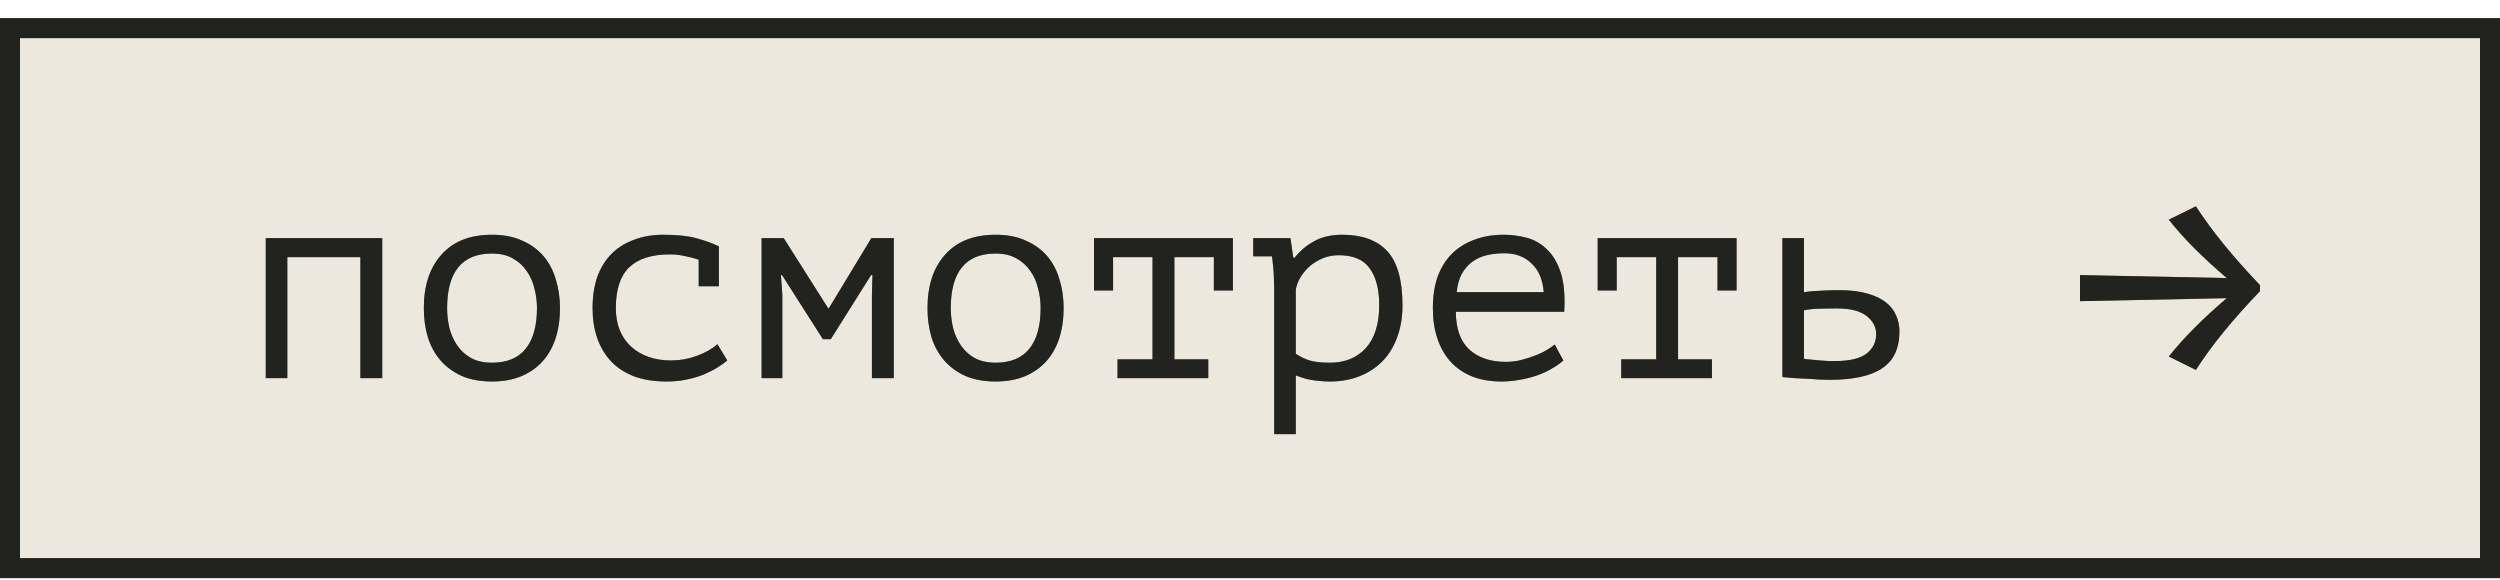 <?xml version="1.0" encoding="UTF-8"?> <svg xmlns="http://www.w3.org/2000/svg" width="125" height="29" viewBox="0 0 125 29" fill="none"> <rect x="0.5" y="1.406" width="124" height="27" fill="#ECE8DE"></rect> <rect x="0.5" y="1.406" width="124" height="27" stroke="#444239"></rect> <rect x="0.5" y="1.406" width="124" height="27" stroke="black" stroke-opacity="0.2"></rect> <rect x="0.5" y="1.406" width="124" height="27" stroke="black" stroke-opacity="0.2"></rect> <rect x="0.5" y="1.406" width="124" height="27" stroke="black" stroke-opacity="0.2"></rect> <path d="M18.02 12.858H14.366V18.906H13.288V11.906H19.112V18.906H18.02V12.858ZM21.192 15.406C21.192 14.277 21.486 13.386 22.075 12.732C22.663 12.07 23.503 11.738 24.595 11.738C25.183 11.738 25.686 11.836 26.107 12.032C26.536 12.219 26.89 12.476 27.171 12.802C27.451 13.129 27.656 13.516 27.787 13.964C27.927 14.412 27.997 14.893 27.997 15.406C27.997 15.966 27.922 16.475 27.773 16.932C27.623 17.38 27.404 17.763 27.114 18.08C26.825 18.398 26.466 18.645 26.037 18.822C25.616 18.99 25.136 19.074 24.595 19.074C24.016 19.074 23.512 18.981 23.082 18.794C22.653 18.598 22.299 18.337 22.018 18.01C21.738 17.684 21.529 17.296 21.389 16.848C21.258 16.4 21.192 15.92 21.192 15.406ZM22.355 15.406C22.355 15.733 22.392 16.06 22.466 16.386C22.55 16.713 22.681 17.007 22.858 17.268C23.036 17.53 23.265 17.74 23.544 17.898C23.834 18.057 24.184 18.136 24.595 18.136C25.341 18.136 25.901 17.908 26.274 17.45C26.657 16.984 26.849 16.302 26.849 15.406C26.849 15.07 26.806 14.744 26.723 14.426C26.648 14.1 26.517 13.806 26.331 13.544C26.153 13.283 25.92 13.073 25.631 12.914C25.351 12.756 25.005 12.676 24.595 12.676C23.848 12.676 23.288 12.905 22.915 13.362C22.541 13.82 22.355 14.501 22.355 15.406ZM34.935 12.984C34.72 12.91 34.487 12.849 34.235 12.802C33.992 12.746 33.75 12.718 33.507 12.718C32.592 12.718 31.911 12.933 31.463 13.362C31.015 13.792 30.791 14.473 30.791 15.406C30.791 15.817 30.856 16.186 30.987 16.512C31.118 16.83 31.304 17.1 31.547 17.324C31.79 17.548 32.079 17.721 32.415 17.842C32.76 17.964 33.138 18.024 33.549 18.024C33.988 18.024 34.412 17.95 34.823 17.8C35.243 17.651 35.593 17.455 35.873 17.212L36.363 18.024C36.232 18.136 36.069 18.253 35.873 18.374C35.677 18.496 35.448 18.612 35.187 18.724C34.935 18.827 34.65 18.911 34.333 18.976C34.025 19.042 33.689 19.074 33.325 19.074C32.718 19.074 32.182 18.99 31.715 18.822C31.258 18.645 30.875 18.398 30.567 18.08C30.259 17.754 30.026 17.366 29.867 16.918C29.708 16.461 29.629 15.957 29.629 15.406C29.629 14.818 29.708 14.296 29.867 13.838C30.035 13.381 30.273 12.998 30.581 12.69C30.889 12.382 31.262 12.149 31.701 11.99C32.14 11.822 32.63 11.738 33.171 11.738C33.862 11.738 34.422 11.799 34.851 11.92C35.29 12.042 35.658 12.177 35.957 12.326L35.943 12.368V14.314H34.935V12.984ZM43.596 14.748L43.624 13.754H43.554L41.538 16.96H41.146L39.102 13.754H39.046L39.116 14.734V18.906H38.08V11.906H39.186L41.412 15.42H41.44L43.568 11.906H44.688V18.906H43.596V14.748ZM46.376 15.406C46.376 14.277 46.67 13.386 47.258 12.732C47.846 12.07 48.686 11.738 49.778 11.738C50.366 11.738 50.87 11.836 51.29 12.032C51.719 12.219 52.074 12.476 52.354 12.802C52.634 13.129 52.84 13.516 52.97 13.964C53.11 14.412 53.18 14.893 53.18 15.406C53.18 15.966 53.105 16.475 52.956 16.932C52.807 17.38 52.587 17.763 52.298 18.08C52.009 18.398 51.65 18.645 51.22 18.822C50.8 18.99 50.319 19.074 49.778 19.074C49.2 19.074 48.696 18.981 48.266 18.794C47.837 18.598 47.482 18.337 47.202 18.01C46.922 17.684 46.712 17.296 46.572 16.848C46.441 16.4 46.376 15.92 46.376 15.406ZM47.538 15.406C47.538 15.733 47.575 16.06 47.65 16.386C47.734 16.713 47.865 17.007 48.042 17.268C48.219 17.53 48.448 17.74 48.728 17.898C49.017 18.057 49.367 18.136 49.778 18.136C50.525 18.136 51.085 17.908 51.458 17.45C51.841 16.984 52.032 16.302 52.032 15.406C52.032 15.07 51.99 14.744 51.906 14.426C51.831 14.1 51.701 13.806 51.514 13.544C51.337 13.283 51.103 13.073 50.814 12.914C50.534 12.756 50.189 12.676 49.778 12.676C49.032 12.676 48.471 12.905 48.098 13.362C47.725 13.82 47.538 14.501 47.538 15.406ZM54.701 11.906H61.645V14.524H60.693V12.858H58.719V17.968H60.413V18.906H55.877V17.968H57.627V12.858H55.653V14.524H54.701V11.906ZM63.711 14.356C63.711 14.272 63.706 14.165 63.697 14.034C63.697 13.894 63.693 13.754 63.683 13.614C63.674 13.465 63.66 13.32 63.641 13.18C63.632 13.04 63.618 12.919 63.599 12.816H62.661V11.906H64.523L64.663 12.886H64.733C64.985 12.56 65.302 12.289 65.685 12.074C66.077 11.85 66.553 11.738 67.113 11.738C68.112 11.738 68.863 12.014 69.367 12.564C69.871 13.115 70.123 14.016 70.123 15.266C70.123 15.854 70.034 16.386 69.857 16.862C69.689 17.329 69.447 17.726 69.129 18.052C68.812 18.379 68.429 18.631 67.981 18.808C67.533 18.986 67.038 19.074 66.497 19.074C66.301 19.074 66.124 19.065 65.965 19.046C65.816 19.037 65.676 19.018 65.545 18.99C65.424 18.972 65.302 18.944 65.181 18.906C65.06 18.869 64.929 18.822 64.789 18.766V21.706H63.711V14.356ZM66.931 12.76C66.651 12.76 66.385 12.812 66.133 12.914C65.891 13.017 65.671 13.152 65.475 13.32C65.288 13.488 65.135 13.675 65.013 13.88C64.892 14.086 64.817 14.291 64.789 14.496V17.688C64.995 17.828 65.223 17.94 65.475 18.024C65.737 18.099 66.077 18.136 66.497 18.136C67.244 18.136 67.841 17.894 68.289 17.408C68.737 16.914 68.961 16.195 68.961 15.252C68.961 14.459 68.802 13.848 68.485 13.418C68.177 12.98 67.659 12.76 66.931 12.76ZM78.168 18.024C78 18.174 77.799 18.314 77.566 18.444C77.342 18.575 77.094 18.687 76.824 18.78C76.553 18.874 76.268 18.944 75.97 18.99C75.68 19.046 75.386 19.074 75.088 19.074C74.528 19.074 74.033 18.99 73.604 18.822C73.174 18.645 72.815 18.398 72.526 18.08C72.236 17.754 72.017 17.366 71.868 16.918C71.718 16.47 71.644 15.966 71.644 15.406C71.644 14.818 71.723 14.296 71.882 13.838C72.05 13.381 72.288 12.998 72.596 12.69C72.904 12.382 73.277 12.149 73.716 11.99C74.154 11.822 74.644 11.738 75.186 11.738C75.578 11.738 75.965 11.79 76.348 11.892C76.73 11.995 77.066 12.191 77.356 12.48C77.654 12.76 77.883 13.152 78.042 13.656C78.2 14.151 78.256 14.795 78.21 15.588H72.792C72.792 16.428 73.016 17.058 73.464 17.478C73.921 17.889 74.528 18.094 75.284 18.094C75.536 18.094 75.783 18.066 76.026 18.01C76.278 17.945 76.516 17.87 76.74 17.786C76.964 17.702 77.16 17.609 77.328 17.506C77.505 17.404 77.64 17.31 77.734 17.226L78.168 18.024ZM75.214 12.662C74.906 12.662 74.612 12.695 74.332 12.76C74.061 12.826 73.818 12.938 73.604 13.096C73.398 13.246 73.226 13.446 73.086 13.698C72.955 13.941 72.871 14.244 72.834 14.608H77.188C77.141 13.992 76.94 13.516 76.586 13.18C76.24 12.835 75.783 12.662 75.214 12.662ZM79.884 11.906H86.828V14.524H85.876V12.858H83.902V17.968H85.596V18.906H81.06V17.968H82.81V12.858H80.836V14.524H79.884V11.906ZM90.197 17.94C90.299 17.959 90.421 17.973 90.561 17.982C90.71 17.992 90.859 18.006 91.009 18.024C91.158 18.034 91.303 18.043 91.443 18.052C91.583 18.052 91.695 18.052 91.779 18.052C92.479 18.052 92.992 17.931 93.319 17.688C93.645 17.436 93.809 17.11 93.809 16.708C93.809 16.354 93.65 16.05 93.333 15.798C93.015 15.546 92.516 15.42 91.835 15.42C91.527 15.42 91.223 15.425 90.925 15.434C90.635 15.444 90.393 15.472 90.197 15.518V17.94ZM90.197 14.608C90.449 14.571 90.715 14.548 90.995 14.538C91.284 14.52 91.615 14.51 91.989 14.51C92.53 14.51 92.987 14.566 93.361 14.678C93.743 14.781 94.051 14.926 94.285 15.112C94.527 15.299 94.7 15.518 94.803 15.77C94.915 16.013 94.971 16.279 94.971 16.568C94.971 17.418 94.681 18.034 94.103 18.416C93.533 18.799 92.661 18.99 91.485 18.99C91.335 18.99 91.158 18.986 90.953 18.976C90.757 18.967 90.551 18.953 90.337 18.934C90.131 18.925 89.921 18.916 89.707 18.906C89.492 18.888 89.296 18.869 89.119 18.85V11.906H90.197V14.608Z" fill="#444239"></path> <path d="M18.02 12.858H14.366V18.906H13.288V11.906H19.112V18.906H18.02V12.858ZM21.192 15.406C21.192 14.277 21.486 13.386 22.075 12.732C22.663 12.07 23.503 11.738 24.595 11.738C25.183 11.738 25.686 11.836 26.107 12.032C26.536 12.219 26.89 12.476 27.171 12.802C27.451 13.129 27.656 13.516 27.787 13.964C27.927 14.412 27.997 14.893 27.997 15.406C27.997 15.966 27.922 16.475 27.773 16.932C27.623 17.38 27.404 17.763 27.114 18.08C26.825 18.398 26.466 18.645 26.037 18.822C25.616 18.99 25.136 19.074 24.595 19.074C24.016 19.074 23.512 18.981 23.082 18.794C22.653 18.598 22.299 18.337 22.018 18.01C21.738 17.684 21.529 17.296 21.389 16.848C21.258 16.4 21.192 15.92 21.192 15.406ZM22.355 15.406C22.355 15.733 22.392 16.06 22.466 16.386C22.55 16.713 22.681 17.007 22.858 17.268C23.036 17.53 23.265 17.74 23.544 17.898C23.834 18.057 24.184 18.136 24.595 18.136C25.341 18.136 25.901 17.908 26.274 17.45C26.657 16.984 26.849 16.302 26.849 15.406C26.849 15.07 26.806 14.744 26.723 14.426C26.648 14.1 26.517 13.806 26.331 13.544C26.153 13.283 25.92 13.073 25.631 12.914C25.351 12.756 25.005 12.676 24.595 12.676C23.848 12.676 23.288 12.905 22.915 13.362C22.541 13.82 22.355 14.501 22.355 15.406ZM34.935 12.984C34.72 12.91 34.487 12.849 34.235 12.802C33.992 12.746 33.75 12.718 33.507 12.718C32.592 12.718 31.911 12.933 31.463 13.362C31.015 13.792 30.791 14.473 30.791 15.406C30.791 15.817 30.856 16.186 30.987 16.512C31.118 16.83 31.304 17.1 31.547 17.324C31.79 17.548 32.079 17.721 32.415 17.842C32.76 17.964 33.138 18.024 33.549 18.024C33.988 18.024 34.412 17.95 34.823 17.8C35.243 17.651 35.593 17.455 35.873 17.212L36.363 18.024C36.232 18.136 36.069 18.253 35.873 18.374C35.677 18.496 35.448 18.612 35.187 18.724C34.935 18.827 34.65 18.911 34.333 18.976C34.025 19.042 33.689 19.074 33.325 19.074C32.718 19.074 32.182 18.99 31.715 18.822C31.258 18.645 30.875 18.398 30.567 18.08C30.259 17.754 30.026 17.366 29.867 16.918C29.708 16.461 29.629 15.957 29.629 15.406C29.629 14.818 29.708 14.296 29.867 13.838C30.035 13.381 30.273 12.998 30.581 12.69C30.889 12.382 31.262 12.149 31.701 11.99C32.14 11.822 32.63 11.738 33.171 11.738C33.862 11.738 34.422 11.799 34.851 11.92C35.29 12.042 35.658 12.177 35.957 12.326L35.943 12.368V14.314H34.935V12.984ZM43.596 14.748L43.624 13.754H43.554L41.538 16.96H41.146L39.102 13.754H39.046L39.116 14.734V18.906H38.08V11.906H39.186L41.412 15.42H41.44L43.568 11.906H44.688V18.906H43.596V14.748ZM46.376 15.406C46.376 14.277 46.67 13.386 47.258 12.732C47.846 12.07 48.686 11.738 49.778 11.738C50.366 11.738 50.87 11.836 51.29 12.032C51.719 12.219 52.074 12.476 52.354 12.802C52.634 13.129 52.84 13.516 52.97 13.964C53.11 14.412 53.18 14.893 53.18 15.406C53.18 15.966 53.105 16.475 52.956 16.932C52.807 17.38 52.587 17.763 52.298 18.08C52.009 18.398 51.65 18.645 51.22 18.822C50.8 18.99 50.319 19.074 49.778 19.074C49.2 19.074 48.696 18.981 48.266 18.794C47.837 18.598 47.482 18.337 47.202 18.01C46.922 17.684 46.712 17.296 46.572 16.848C46.441 16.4 46.376 15.92 46.376 15.406ZM47.538 15.406C47.538 15.733 47.575 16.06 47.65 16.386C47.734 16.713 47.865 17.007 48.042 17.268C48.219 17.53 48.448 17.74 48.728 17.898C49.017 18.057 49.367 18.136 49.778 18.136C50.525 18.136 51.085 17.908 51.458 17.45C51.841 16.984 52.032 16.302 52.032 15.406C52.032 15.07 51.99 14.744 51.906 14.426C51.831 14.1 51.701 13.806 51.514 13.544C51.337 13.283 51.103 13.073 50.814 12.914C50.534 12.756 50.189 12.676 49.778 12.676C49.032 12.676 48.471 12.905 48.098 13.362C47.725 13.82 47.538 14.501 47.538 15.406ZM54.701 11.906H61.645V14.524H60.693V12.858H58.719V17.968H60.413V18.906H55.877V17.968H57.627V12.858H55.653V14.524H54.701V11.906ZM63.711 14.356C63.711 14.272 63.706 14.165 63.697 14.034C63.697 13.894 63.693 13.754 63.683 13.614C63.674 13.465 63.66 13.32 63.641 13.18C63.632 13.04 63.618 12.919 63.599 12.816H62.661V11.906H64.523L64.663 12.886H64.733C64.985 12.56 65.302 12.289 65.685 12.074C66.077 11.85 66.553 11.738 67.113 11.738C68.112 11.738 68.863 12.014 69.367 12.564C69.871 13.115 70.123 14.016 70.123 15.266C70.123 15.854 70.034 16.386 69.857 16.862C69.689 17.329 69.447 17.726 69.129 18.052C68.812 18.379 68.429 18.631 67.981 18.808C67.533 18.986 67.038 19.074 66.497 19.074C66.301 19.074 66.124 19.065 65.965 19.046C65.816 19.037 65.676 19.018 65.545 18.99C65.424 18.972 65.302 18.944 65.181 18.906C65.06 18.869 64.929 18.822 64.789 18.766V21.706H63.711V14.356ZM66.931 12.76C66.651 12.76 66.385 12.812 66.133 12.914C65.891 13.017 65.671 13.152 65.475 13.32C65.288 13.488 65.135 13.675 65.013 13.88C64.892 14.086 64.817 14.291 64.789 14.496V17.688C64.995 17.828 65.223 17.94 65.475 18.024C65.737 18.099 66.077 18.136 66.497 18.136C67.244 18.136 67.841 17.894 68.289 17.408C68.737 16.914 68.961 16.195 68.961 15.252C68.961 14.459 68.802 13.848 68.485 13.418C68.177 12.98 67.659 12.76 66.931 12.76ZM78.168 18.024C78 18.174 77.799 18.314 77.566 18.444C77.342 18.575 77.094 18.687 76.824 18.78C76.553 18.874 76.268 18.944 75.97 18.99C75.68 19.046 75.386 19.074 75.088 19.074C74.528 19.074 74.033 18.99 73.604 18.822C73.174 18.645 72.815 18.398 72.526 18.08C72.236 17.754 72.017 17.366 71.868 16.918C71.718 16.47 71.644 15.966 71.644 15.406C71.644 14.818 71.723 14.296 71.882 13.838C72.05 13.381 72.288 12.998 72.596 12.69C72.904 12.382 73.277 12.149 73.716 11.99C74.154 11.822 74.644 11.738 75.186 11.738C75.578 11.738 75.965 11.79 76.348 11.892C76.73 11.995 77.066 12.191 77.356 12.48C77.654 12.76 77.883 13.152 78.042 13.656C78.2 14.151 78.256 14.795 78.21 15.588H72.792C72.792 16.428 73.016 17.058 73.464 17.478C73.921 17.889 74.528 18.094 75.284 18.094C75.536 18.094 75.783 18.066 76.026 18.01C76.278 17.945 76.516 17.87 76.74 17.786C76.964 17.702 77.16 17.609 77.328 17.506C77.505 17.404 77.64 17.31 77.734 17.226L78.168 18.024ZM75.214 12.662C74.906 12.662 74.612 12.695 74.332 12.76C74.061 12.826 73.818 12.938 73.604 13.096C73.398 13.246 73.226 13.446 73.086 13.698C72.955 13.941 72.871 14.244 72.834 14.608H77.188C77.141 13.992 76.94 13.516 76.586 13.18C76.24 12.835 75.783 12.662 75.214 12.662ZM79.884 11.906H86.828V14.524H85.876V12.858H83.902V17.968H85.596V18.906H81.06V17.968H82.81V12.858H80.836V14.524H79.884V11.906ZM90.197 17.94C90.299 17.959 90.421 17.973 90.561 17.982C90.71 17.992 90.859 18.006 91.009 18.024C91.158 18.034 91.303 18.043 91.443 18.052C91.583 18.052 91.695 18.052 91.779 18.052C92.479 18.052 92.992 17.931 93.319 17.688C93.645 17.436 93.809 17.11 93.809 16.708C93.809 16.354 93.65 16.05 93.333 15.798C93.015 15.546 92.516 15.42 91.835 15.42C91.527 15.42 91.223 15.425 90.925 15.434C90.635 15.444 90.393 15.472 90.197 15.518V17.94ZM90.197 14.608C90.449 14.571 90.715 14.548 90.995 14.538C91.284 14.52 91.615 14.51 91.989 14.51C92.53 14.51 92.987 14.566 93.361 14.678C93.743 14.781 94.051 14.926 94.285 15.112C94.527 15.299 94.7 15.518 94.803 15.77C94.915 16.013 94.971 16.279 94.971 16.568C94.971 17.418 94.681 18.034 94.103 18.416C93.533 18.799 92.661 18.99 91.485 18.99C91.335 18.99 91.158 18.986 90.953 18.976C90.757 18.967 90.551 18.953 90.337 18.934C90.131 18.925 89.921 18.916 89.707 18.906C89.492 18.888 89.296 18.869 89.119 18.85V11.906H90.197V14.608Z" fill="black" fill-opacity="0.2"></path> <path d="M18.02 12.858H14.366V18.906H13.288V11.906H19.112V18.906H18.02V12.858ZM21.192 15.406C21.192 14.277 21.486 13.386 22.075 12.732C22.663 12.07 23.503 11.738 24.595 11.738C25.183 11.738 25.686 11.836 26.107 12.032C26.536 12.219 26.89 12.476 27.171 12.802C27.451 13.129 27.656 13.516 27.787 13.964C27.927 14.412 27.997 14.893 27.997 15.406C27.997 15.966 27.922 16.475 27.773 16.932C27.623 17.38 27.404 17.763 27.114 18.08C26.825 18.398 26.466 18.645 26.037 18.822C25.616 18.99 25.136 19.074 24.595 19.074C24.016 19.074 23.512 18.981 23.082 18.794C22.653 18.598 22.299 18.337 22.018 18.01C21.738 17.684 21.529 17.296 21.389 16.848C21.258 16.4 21.192 15.92 21.192 15.406ZM22.355 15.406C22.355 15.733 22.392 16.06 22.466 16.386C22.55 16.713 22.681 17.007 22.858 17.268C23.036 17.53 23.265 17.74 23.544 17.898C23.834 18.057 24.184 18.136 24.595 18.136C25.341 18.136 25.901 17.908 26.274 17.45C26.657 16.984 26.849 16.302 26.849 15.406C26.849 15.07 26.806 14.744 26.723 14.426C26.648 14.1 26.517 13.806 26.331 13.544C26.153 13.283 25.92 13.073 25.631 12.914C25.351 12.756 25.005 12.676 24.595 12.676C23.848 12.676 23.288 12.905 22.915 13.362C22.541 13.82 22.355 14.501 22.355 15.406ZM34.935 12.984C34.72 12.91 34.487 12.849 34.235 12.802C33.992 12.746 33.75 12.718 33.507 12.718C32.592 12.718 31.911 12.933 31.463 13.362C31.015 13.792 30.791 14.473 30.791 15.406C30.791 15.817 30.856 16.186 30.987 16.512C31.118 16.83 31.304 17.1 31.547 17.324C31.79 17.548 32.079 17.721 32.415 17.842C32.76 17.964 33.138 18.024 33.549 18.024C33.988 18.024 34.412 17.95 34.823 17.8C35.243 17.651 35.593 17.455 35.873 17.212L36.363 18.024C36.232 18.136 36.069 18.253 35.873 18.374C35.677 18.496 35.448 18.612 35.187 18.724C34.935 18.827 34.65 18.911 34.333 18.976C34.025 19.042 33.689 19.074 33.325 19.074C32.718 19.074 32.182 18.99 31.715 18.822C31.258 18.645 30.875 18.398 30.567 18.08C30.259 17.754 30.026 17.366 29.867 16.918C29.708 16.461 29.629 15.957 29.629 15.406C29.629 14.818 29.708 14.296 29.867 13.838C30.035 13.381 30.273 12.998 30.581 12.69C30.889 12.382 31.262 12.149 31.701 11.99C32.14 11.822 32.63 11.738 33.171 11.738C33.862 11.738 34.422 11.799 34.851 11.92C35.29 12.042 35.658 12.177 35.957 12.326L35.943 12.368V14.314H34.935V12.984ZM43.596 14.748L43.624 13.754H43.554L41.538 16.96H41.146L39.102 13.754H39.046L39.116 14.734V18.906H38.08V11.906H39.186L41.412 15.42H41.44L43.568 11.906H44.688V18.906H43.596V14.748ZM46.376 15.406C46.376 14.277 46.67 13.386 47.258 12.732C47.846 12.07 48.686 11.738 49.778 11.738C50.366 11.738 50.87 11.836 51.29 12.032C51.719 12.219 52.074 12.476 52.354 12.802C52.634 13.129 52.84 13.516 52.97 13.964C53.11 14.412 53.18 14.893 53.18 15.406C53.18 15.966 53.105 16.475 52.956 16.932C52.807 17.38 52.587 17.763 52.298 18.08C52.009 18.398 51.65 18.645 51.22 18.822C50.8 18.99 50.319 19.074 49.778 19.074C49.2 19.074 48.696 18.981 48.266 18.794C47.837 18.598 47.482 18.337 47.202 18.01C46.922 17.684 46.712 17.296 46.572 16.848C46.441 16.4 46.376 15.92 46.376 15.406ZM47.538 15.406C47.538 15.733 47.575 16.06 47.65 16.386C47.734 16.713 47.865 17.007 48.042 17.268C48.219 17.53 48.448 17.74 48.728 17.898C49.017 18.057 49.367 18.136 49.778 18.136C50.525 18.136 51.085 17.908 51.458 17.45C51.841 16.984 52.032 16.302 52.032 15.406C52.032 15.07 51.99 14.744 51.906 14.426C51.831 14.1 51.701 13.806 51.514 13.544C51.337 13.283 51.103 13.073 50.814 12.914C50.534 12.756 50.189 12.676 49.778 12.676C49.032 12.676 48.471 12.905 48.098 13.362C47.725 13.82 47.538 14.501 47.538 15.406ZM54.701 11.906H61.645V14.524H60.693V12.858H58.719V17.968H60.413V18.906H55.877V17.968H57.627V12.858H55.653V14.524H54.701V11.906ZM63.711 14.356C63.711 14.272 63.706 14.165 63.697 14.034C63.697 13.894 63.693 13.754 63.683 13.614C63.674 13.465 63.66 13.32 63.641 13.18C63.632 13.04 63.618 12.919 63.599 12.816H62.661V11.906H64.523L64.663 12.886H64.733C64.985 12.56 65.302 12.289 65.685 12.074C66.077 11.85 66.553 11.738 67.113 11.738C68.112 11.738 68.863 12.014 69.367 12.564C69.871 13.115 70.123 14.016 70.123 15.266C70.123 15.854 70.034 16.386 69.857 16.862C69.689 17.329 69.447 17.726 69.129 18.052C68.812 18.379 68.429 18.631 67.981 18.808C67.533 18.986 67.038 19.074 66.497 19.074C66.301 19.074 66.124 19.065 65.965 19.046C65.816 19.037 65.676 19.018 65.545 18.99C65.424 18.972 65.302 18.944 65.181 18.906C65.06 18.869 64.929 18.822 64.789 18.766V21.706H63.711V14.356ZM66.931 12.76C66.651 12.76 66.385 12.812 66.133 12.914C65.891 13.017 65.671 13.152 65.475 13.32C65.288 13.488 65.135 13.675 65.013 13.88C64.892 14.086 64.817 14.291 64.789 14.496V17.688C64.995 17.828 65.223 17.94 65.475 18.024C65.737 18.099 66.077 18.136 66.497 18.136C67.244 18.136 67.841 17.894 68.289 17.408C68.737 16.914 68.961 16.195 68.961 15.252C68.961 14.459 68.802 13.848 68.485 13.418C68.177 12.98 67.659 12.76 66.931 12.76ZM78.168 18.024C78 18.174 77.799 18.314 77.566 18.444C77.342 18.575 77.094 18.687 76.824 18.78C76.553 18.874 76.268 18.944 75.97 18.99C75.68 19.046 75.386 19.074 75.088 19.074C74.528 19.074 74.033 18.99 73.604 18.822C73.174 18.645 72.815 18.398 72.526 18.08C72.236 17.754 72.017 17.366 71.868 16.918C71.718 16.47 71.644 15.966 71.644 15.406C71.644 14.818 71.723 14.296 71.882 13.838C72.05 13.381 72.288 12.998 72.596 12.69C72.904 12.382 73.277 12.149 73.716 11.99C74.154 11.822 74.644 11.738 75.186 11.738C75.578 11.738 75.965 11.79 76.348 11.892C76.73 11.995 77.066 12.191 77.356 12.48C77.654 12.76 77.883 13.152 78.042 13.656C78.2 14.151 78.256 14.795 78.21 15.588H72.792C72.792 16.428 73.016 17.058 73.464 17.478C73.921 17.889 74.528 18.094 75.284 18.094C75.536 18.094 75.783 18.066 76.026 18.01C76.278 17.945 76.516 17.87 76.74 17.786C76.964 17.702 77.16 17.609 77.328 17.506C77.505 17.404 77.64 17.31 77.734 17.226L78.168 18.024ZM75.214 12.662C74.906 12.662 74.612 12.695 74.332 12.76C74.061 12.826 73.818 12.938 73.604 13.096C73.398 13.246 73.226 13.446 73.086 13.698C72.955 13.941 72.871 14.244 72.834 14.608H77.188C77.141 13.992 76.94 13.516 76.586 13.18C76.24 12.835 75.783 12.662 75.214 12.662ZM79.884 11.906H86.828V14.524H85.876V12.858H83.902V17.968H85.596V18.906H81.06V17.968H82.81V12.858H80.836V14.524H79.884V11.906ZM90.197 17.94C90.299 17.959 90.421 17.973 90.561 17.982C90.71 17.992 90.859 18.006 91.009 18.024C91.158 18.034 91.303 18.043 91.443 18.052C91.583 18.052 91.695 18.052 91.779 18.052C92.479 18.052 92.992 17.931 93.319 17.688C93.645 17.436 93.809 17.11 93.809 16.708C93.809 16.354 93.65 16.05 93.333 15.798C93.015 15.546 92.516 15.42 91.835 15.42C91.527 15.42 91.223 15.425 90.925 15.434C90.635 15.444 90.393 15.472 90.197 15.518V17.94ZM90.197 14.608C90.449 14.571 90.715 14.548 90.995 14.538C91.284 14.52 91.615 14.51 91.989 14.51C92.53 14.51 92.987 14.566 93.361 14.678C93.743 14.781 94.051 14.926 94.285 15.112C94.527 15.299 94.7 15.518 94.803 15.77C94.915 16.013 94.971 16.279 94.971 16.568C94.971 17.418 94.681 18.034 94.103 18.416C93.533 18.799 92.661 18.99 91.485 18.99C91.335 18.99 91.158 18.986 90.953 18.976C90.757 18.967 90.551 18.953 90.337 18.934C90.131 18.925 89.921 18.916 89.707 18.906C89.492 18.888 89.296 18.869 89.119 18.85V11.906H90.197V14.608Z" fill="black" fill-opacity="0.2"></path> <path d="M18.02 12.858H14.366V18.906H13.288V11.906H19.112V18.906H18.02V12.858ZM21.192 15.406C21.192 14.277 21.486 13.386 22.075 12.732C22.663 12.07 23.503 11.738 24.595 11.738C25.183 11.738 25.686 11.836 26.107 12.032C26.536 12.219 26.89 12.476 27.171 12.802C27.451 13.129 27.656 13.516 27.787 13.964C27.927 14.412 27.997 14.893 27.997 15.406C27.997 15.966 27.922 16.475 27.773 16.932C27.623 17.38 27.404 17.763 27.114 18.08C26.825 18.398 26.466 18.645 26.037 18.822C25.616 18.99 25.136 19.074 24.595 19.074C24.016 19.074 23.512 18.981 23.082 18.794C22.653 18.598 22.299 18.337 22.018 18.01C21.738 17.684 21.529 17.296 21.389 16.848C21.258 16.4 21.192 15.92 21.192 15.406ZM22.355 15.406C22.355 15.733 22.392 16.06 22.466 16.386C22.55 16.713 22.681 17.007 22.858 17.268C23.036 17.53 23.265 17.74 23.544 17.898C23.834 18.057 24.184 18.136 24.595 18.136C25.341 18.136 25.901 17.908 26.274 17.45C26.657 16.984 26.849 16.302 26.849 15.406C26.849 15.07 26.806 14.744 26.723 14.426C26.648 14.1 26.517 13.806 26.331 13.544C26.153 13.283 25.92 13.073 25.631 12.914C25.351 12.756 25.005 12.676 24.595 12.676C23.848 12.676 23.288 12.905 22.915 13.362C22.541 13.82 22.355 14.501 22.355 15.406ZM34.935 12.984C34.72 12.91 34.487 12.849 34.235 12.802C33.992 12.746 33.75 12.718 33.507 12.718C32.592 12.718 31.911 12.933 31.463 13.362C31.015 13.792 30.791 14.473 30.791 15.406C30.791 15.817 30.856 16.186 30.987 16.512C31.118 16.83 31.304 17.1 31.547 17.324C31.79 17.548 32.079 17.721 32.415 17.842C32.76 17.964 33.138 18.024 33.549 18.024C33.988 18.024 34.412 17.95 34.823 17.8C35.243 17.651 35.593 17.455 35.873 17.212L36.363 18.024C36.232 18.136 36.069 18.253 35.873 18.374C35.677 18.496 35.448 18.612 35.187 18.724C34.935 18.827 34.65 18.911 34.333 18.976C34.025 19.042 33.689 19.074 33.325 19.074C32.718 19.074 32.182 18.99 31.715 18.822C31.258 18.645 30.875 18.398 30.567 18.08C30.259 17.754 30.026 17.366 29.867 16.918C29.708 16.461 29.629 15.957 29.629 15.406C29.629 14.818 29.708 14.296 29.867 13.838C30.035 13.381 30.273 12.998 30.581 12.69C30.889 12.382 31.262 12.149 31.701 11.99C32.14 11.822 32.63 11.738 33.171 11.738C33.862 11.738 34.422 11.799 34.851 11.92C35.29 12.042 35.658 12.177 35.957 12.326L35.943 12.368V14.314H34.935V12.984ZM43.596 14.748L43.624 13.754H43.554L41.538 16.96H41.146L39.102 13.754H39.046L39.116 14.734V18.906H38.08V11.906H39.186L41.412 15.42H41.44L43.568 11.906H44.688V18.906H43.596V14.748ZM46.376 15.406C46.376 14.277 46.67 13.386 47.258 12.732C47.846 12.07 48.686 11.738 49.778 11.738C50.366 11.738 50.87 11.836 51.29 12.032C51.719 12.219 52.074 12.476 52.354 12.802C52.634 13.129 52.84 13.516 52.97 13.964C53.11 14.412 53.18 14.893 53.18 15.406C53.18 15.966 53.105 16.475 52.956 16.932C52.807 17.38 52.587 17.763 52.298 18.08C52.009 18.398 51.65 18.645 51.22 18.822C50.8 18.99 50.319 19.074 49.778 19.074C49.2 19.074 48.696 18.981 48.266 18.794C47.837 18.598 47.482 18.337 47.202 18.01C46.922 17.684 46.712 17.296 46.572 16.848C46.441 16.4 46.376 15.92 46.376 15.406ZM47.538 15.406C47.538 15.733 47.575 16.06 47.65 16.386C47.734 16.713 47.865 17.007 48.042 17.268C48.219 17.53 48.448 17.74 48.728 17.898C49.017 18.057 49.367 18.136 49.778 18.136C50.525 18.136 51.085 17.908 51.458 17.45C51.841 16.984 52.032 16.302 52.032 15.406C52.032 15.07 51.99 14.744 51.906 14.426C51.831 14.1 51.701 13.806 51.514 13.544C51.337 13.283 51.103 13.073 50.814 12.914C50.534 12.756 50.189 12.676 49.778 12.676C49.032 12.676 48.471 12.905 48.098 13.362C47.725 13.82 47.538 14.501 47.538 15.406ZM54.701 11.906H61.645V14.524H60.693V12.858H58.719V17.968H60.413V18.906H55.877V17.968H57.627V12.858H55.653V14.524H54.701V11.906ZM63.711 14.356C63.711 14.272 63.706 14.165 63.697 14.034C63.697 13.894 63.693 13.754 63.683 13.614C63.674 13.465 63.66 13.32 63.641 13.18C63.632 13.04 63.618 12.919 63.599 12.816H62.661V11.906H64.523L64.663 12.886H64.733C64.985 12.56 65.302 12.289 65.685 12.074C66.077 11.85 66.553 11.738 67.113 11.738C68.112 11.738 68.863 12.014 69.367 12.564C69.871 13.115 70.123 14.016 70.123 15.266C70.123 15.854 70.034 16.386 69.857 16.862C69.689 17.329 69.447 17.726 69.129 18.052C68.812 18.379 68.429 18.631 67.981 18.808C67.533 18.986 67.038 19.074 66.497 19.074C66.301 19.074 66.124 19.065 65.965 19.046C65.816 19.037 65.676 19.018 65.545 18.99C65.424 18.972 65.302 18.944 65.181 18.906C65.06 18.869 64.929 18.822 64.789 18.766V21.706H63.711V14.356ZM66.931 12.76C66.651 12.76 66.385 12.812 66.133 12.914C65.891 13.017 65.671 13.152 65.475 13.32C65.288 13.488 65.135 13.675 65.013 13.88C64.892 14.086 64.817 14.291 64.789 14.496V17.688C64.995 17.828 65.223 17.94 65.475 18.024C65.737 18.099 66.077 18.136 66.497 18.136C67.244 18.136 67.841 17.894 68.289 17.408C68.737 16.914 68.961 16.195 68.961 15.252C68.961 14.459 68.802 13.848 68.485 13.418C68.177 12.98 67.659 12.76 66.931 12.76ZM78.168 18.024C78 18.174 77.799 18.314 77.566 18.444C77.342 18.575 77.094 18.687 76.824 18.78C76.553 18.874 76.268 18.944 75.97 18.99C75.68 19.046 75.386 19.074 75.088 19.074C74.528 19.074 74.033 18.99 73.604 18.822C73.174 18.645 72.815 18.398 72.526 18.08C72.236 17.754 72.017 17.366 71.868 16.918C71.718 16.47 71.644 15.966 71.644 15.406C71.644 14.818 71.723 14.296 71.882 13.838C72.05 13.381 72.288 12.998 72.596 12.69C72.904 12.382 73.277 12.149 73.716 11.99C74.154 11.822 74.644 11.738 75.186 11.738C75.578 11.738 75.965 11.79 76.348 11.892C76.73 11.995 77.066 12.191 77.356 12.48C77.654 12.76 77.883 13.152 78.042 13.656C78.2 14.151 78.256 14.795 78.21 15.588H72.792C72.792 16.428 73.016 17.058 73.464 17.478C73.921 17.889 74.528 18.094 75.284 18.094C75.536 18.094 75.783 18.066 76.026 18.01C76.278 17.945 76.516 17.87 76.74 17.786C76.964 17.702 77.16 17.609 77.328 17.506C77.505 17.404 77.64 17.31 77.734 17.226L78.168 18.024ZM75.214 12.662C74.906 12.662 74.612 12.695 74.332 12.76C74.061 12.826 73.818 12.938 73.604 13.096C73.398 13.246 73.226 13.446 73.086 13.698C72.955 13.941 72.871 14.244 72.834 14.608H77.188C77.141 13.992 76.94 13.516 76.586 13.18C76.24 12.835 75.783 12.662 75.214 12.662ZM79.884 11.906H86.828V14.524H85.876V12.858H83.902V17.968H85.596V18.906H81.06V17.968H82.81V12.858H80.836V14.524H79.884V11.906ZM90.197 17.94C90.299 17.959 90.421 17.973 90.561 17.982C90.71 17.992 90.859 18.006 91.009 18.024C91.158 18.034 91.303 18.043 91.443 18.052C91.583 18.052 91.695 18.052 91.779 18.052C92.479 18.052 92.992 17.931 93.319 17.688C93.645 17.436 93.809 17.11 93.809 16.708C93.809 16.354 93.65 16.05 93.333 15.798C93.015 15.546 92.516 15.42 91.835 15.42C91.527 15.42 91.223 15.425 90.925 15.434C90.635 15.444 90.393 15.472 90.197 15.518V17.94ZM90.197 14.608C90.449 14.571 90.715 14.548 90.995 14.538C91.284 14.52 91.615 14.51 91.989 14.51C92.53 14.51 92.987 14.566 93.361 14.678C93.743 14.781 94.051 14.926 94.285 15.112C94.527 15.299 94.7 15.518 94.803 15.77C94.915 16.013 94.971 16.279 94.971 16.568C94.971 17.418 94.681 18.034 94.103 18.416C93.533 18.799 92.661 18.99 91.485 18.99C91.335 18.99 91.158 18.986 90.953 18.976C90.757 18.967 90.551 18.953 90.337 18.934C90.131 18.925 89.921 18.916 89.707 18.906C89.492 18.888 89.296 18.869 89.119 18.85V11.906H90.197V14.608Z" fill="black" fill-opacity="0.2"></path> <path d="M113 14.258V14.555C111.667 15.95 110.586 17.251 109.794 18.497L108.442 17.828C109.157 16.917 110.122 15.95 111.339 14.908L104 15.057V13.755L111.339 13.904C110.122 12.863 109.157 11.896 108.442 10.985L109.794 10.315C110.624 11.598 111.706 12.9 113 14.258Z" fill="#444239"></path> <path d="M113 14.258V14.555C111.667 15.95 110.586 17.251 109.794 18.497L108.442 17.828C109.157 16.917 110.122 15.95 111.339 14.908L104 15.057V13.755L111.339 13.904C110.122 12.863 109.157 11.896 108.442 10.985L109.794 10.315C110.624 11.598 111.706 12.9 113 14.258Z" fill="black" fill-opacity="0.2"></path> <path d="M113 14.258V14.555C111.667 15.95 110.586 17.251 109.794 18.497L108.442 17.828C109.157 16.917 110.122 15.95 111.339 14.908L104 15.057V13.755L111.339 13.904C110.122 12.863 109.157 11.896 108.442 10.985L109.794 10.315C110.624 11.598 111.706 12.9 113 14.258Z" fill="black" fill-opacity="0.2"></path> <path d="M113 14.258V14.555C111.667 15.95 110.586 17.251 109.794 18.497L108.442 17.828C109.157 16.917 110.122 15.95 111.339 14.908L104 15.057V13.755L111.339 13.904C110.122 12.863 109.157 11.896 108.442 10.985L109.794 10.315C110.624 11.598 111.706 12.9 113 14.258Z" fill="black" fill-opacity="0.2"></path> </svg> 